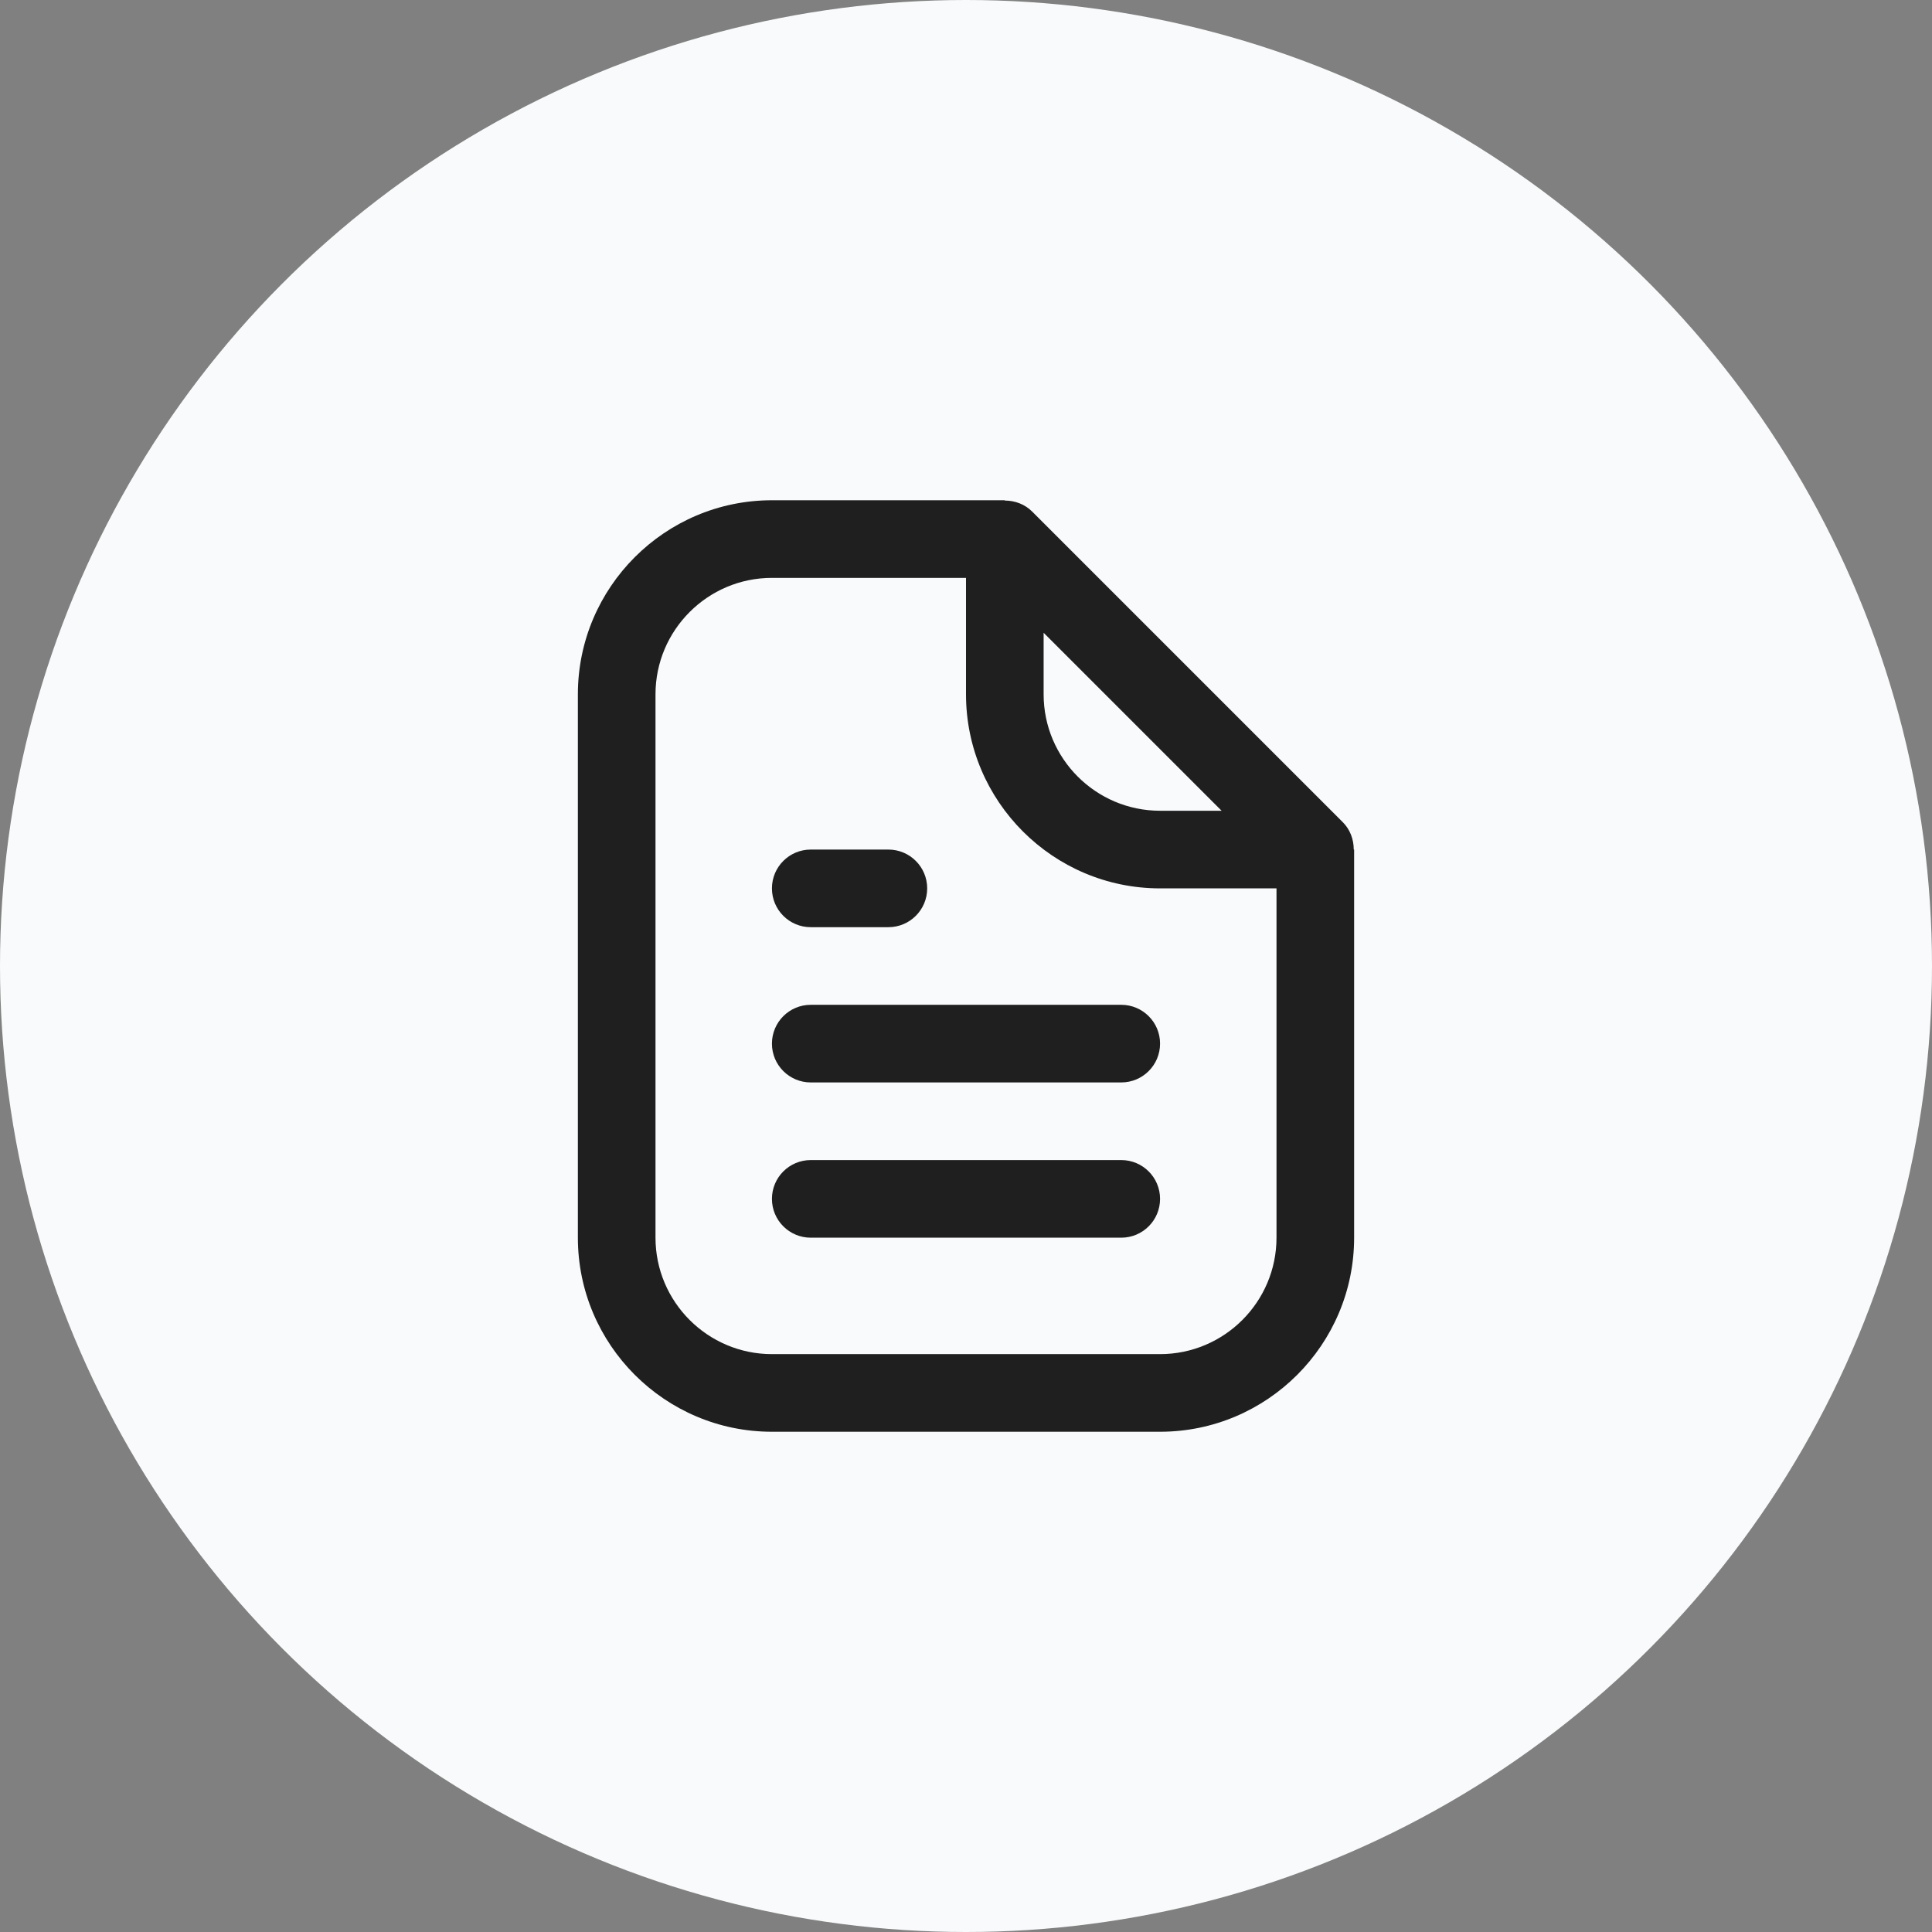 <svg xmlns="http://www.w3.org/2000/svg" width="56" height="56" fill="none" viewBox="0 0 56 56"><rect x="0" y="0" width="56" height="56" fill="#808080" stroke="none"/><circle cx="28" cy="28" r="28" fill="#F9FAFB"/><path fill="#1F1F1F" d="M39.239 24.625C39.239 24.333 39.136 24.045 38.92 23.83L29.92 14.83C29.705 14.614 29.417 14.509 29.125 14.509V14.5H22.375C19.274 14.5 16.75 17.024 16.75 20.125V35.875C16.75 38.976 19.274 41.5 22.375 41.5H33.625C36.726 41.5 39.25 38.976 39.25 35.875V24.625H39.239ZM30.25 18.341L35.409 23.5H33.625C31.764 23.5 30.25 21.986 30.25 20.125V18.341ZM33.625 39.25H22.375C20.514 39.25 19 37.736 19 35.875V20.125C19 18.264 20.514 16.75 22.375 16.75H28V20.125C28 23.226 30.524 25.75 33.625 25.75H37V35.875C37 37.736 35.486 39.25 33.625 39.25ZM33.625 34.75C33.625 35.372 33.121 35.875 32.5 35.875H23.5C22.879 35.875 22.375 35.372 22.375 34.75C22.375 34.128 22.879 33.625 23.5 33.625H32.5C33.121 33.625 33.625 34.128 33.625 34.75ZM33.625 30.25C33.625 30.872 33.121 31.375 32.5 31.375H23.5C22.879 31.375 22.375 30.872 22.375 30.25C22.375 29.628 22.879 29.125 23.5 29.125H32.5C33.121 29.125 33.625 29.628 33.625 30.25ZM22.375 25.75C22.375 25.128 22.879 24.625 23.5 24.625H25.75C26.371 24.625 26.875 25.128 26.875 25.75C26.875 26.372 26.371 26.875 25.75 26.875H23.5C22.879 26.875 22.375 26.372 22.375 25.75Z"/></svg>